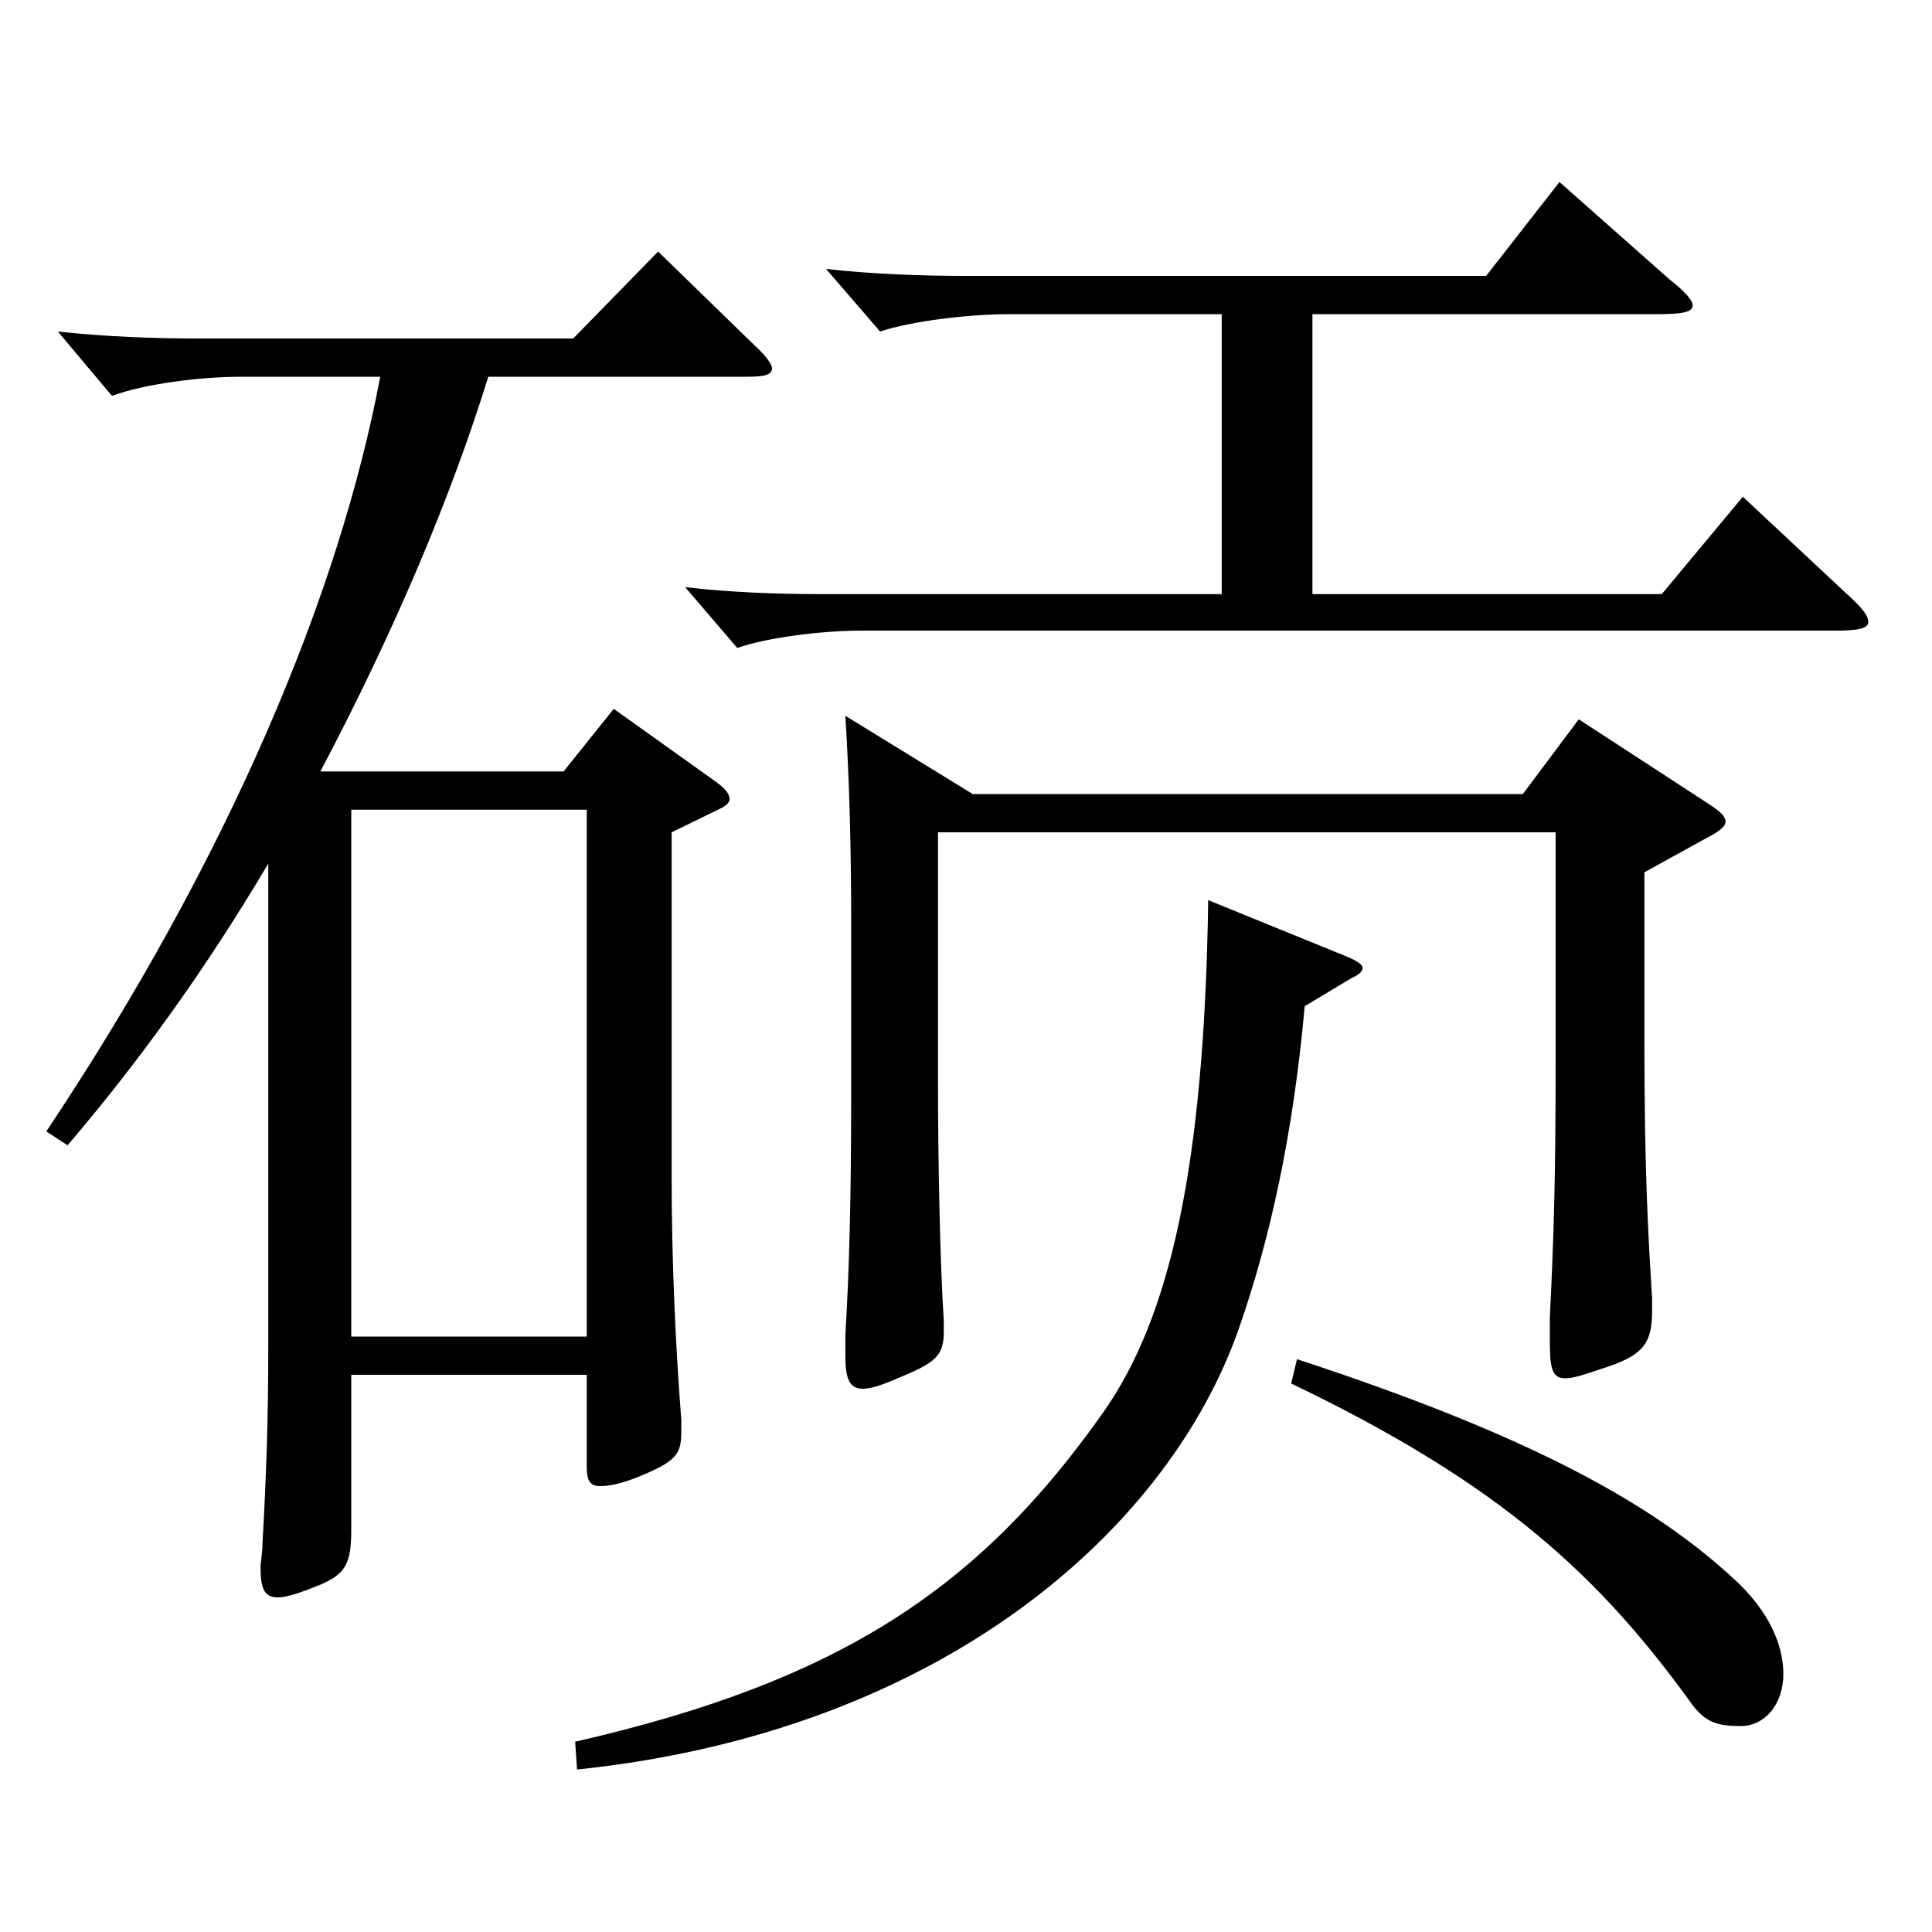 <?xml version="1.0" encoding="utf-8"?>
<!-- Generator: Adobe Illustrator 16.0.0, SVG Export Plug-In . SVG Version: 6.00 Build 0)  -->
<!DOCTYPE svg PUBLIC "-//W3C//DTD SVG 1.1//EN" "http://www.w3.org/Graphics/SVG/1.1/DTD/svg11.dtd">
<svg version="1.1" id="图层_1" xmlns="http://www.w3.org/2000/svg" xmlns:xlink="http://www.w3.org/1999/xlink" x="0px" y="0px"
	 width="1000px" height="1000px" viewBox="0 0 1000 1000" enable-background="new 0 0 1000 1000" xml:space="preserve">
<path d="M23.973,585.605c94.904-142.199,151.848-278.998,172.826-390.598h-71.928c-20.979,0-49.949,3.601-66.933,9.9l-27.972-33.3
	c24.975,2.7,49.95,3.6,72.927,3.6h193.805l43.955-44.999l49.95,48.6c5.994,5.399,8.991,9.899,8.991,11.699
	c0,3.601-3.996,4.5-12.987,4.5H252.742c-18.98,61.2-47.951,130.5-86.912,204.299h125.873l25.974-32.399l52.947,37.8
	c4.994,3.6,6.992,6.3,6.992,9c0,1.8-1.998,3.6-5.993,5.399l-23.977,11.7v178.199c0,44.1,1.998,87.299,4.995,125.999v6.3
	c0,11.7-2.997,15.3-22.977,23.399c-8.991,3.601-14.985,4.5-18.981,4.5c-5.993,0-6.992-3.6-6.992-10.8v-46.8H181.813v79.2
	c0,17.999-1.997,24.3-18.98,30.6c-8.991,3.6-14.984,5.399-18.98,5.399c-6.993,0-8.991-4.5-8.991-15.3c0-3.6,0.999-7.2,0.999-12.6
	c1.998-36,2.997-63.899,2.997-102.6V447.007C106.89,501.006,71.925,549.605,34.962,592.806L23.973,585.605z M303.691,691.805
	V419.106H181.813v272.698H303.691z M297.697,901.504c137.861-31.5,209.788-80.1,273.724-170.999
	c33.966-48.6,51.948-125.999,53.946-264.599l72.926,29.7c3.996,1.8,6.993,3.6,6.993,5.399c0,1.801-1.998,3.601-5.994,5.4
	l-23.976,14.399c-5.994,66.6-17.981,120.6-33.966,166.499c-35.964,103.5-152.846,208.799-342.654,228.599L297.697,901.504z
	 M679.313,307.508H860.13l41.958-50.4l52.946,49.5c7.992,7.2,11.988,11.7,11.988,15.3c0,3.601-5.994,4.5-16.983,4.5H445.548
	c-19.979,0-48.95,3.601-63.936,9l-26.973-31.5c22.977,2.7,47.952,3.601,69.93,3.601h207.79V162.608H522.471
	c-20.979,0-50.949,3.6-66.933,9l-27.972-32.4c23.976,2.7,49.949,3.601,72.926,3.601h268.729l37.962-48.6l56.942,50.399
	c7.992,6.3,11.988,10.8,11.988,13.5c0,3.6-5.994,4.5-17.982,4.5H679.313V307.508z M503.489,411.007h284.713l28.972-38.7l64.935,42.3
	c6.992,4.5,10.988,7.2,10.988,10.8c0,2.7-3.996,5.4-10.988,9l-30.97,17.101v87.299c0,67.5,1.998,101.699,3.996,133.199v6.3
	c0,16.2-3.996,22.5-21.978,28.8c-10.989,3.601-17.981,6.3-22.977,6.3c-6.993,0-7.992-5.399-7.992-19.8v-11.699
	c1.998-39.6,2.997-72,2.997-129.6V430.807H485.508v129.6c0,39.6,0.999,92.699,2.997,123.299v5.399c0,12.601-3.996,16.2-23.976,24.3
	c-7.992,3.601-13.986,5.4-17.982,5.4c-6.993,0-8.991-5.4-8.991-17.1v-10.8c1.998-32.4,2.997-70.2,2.997-122.399v-94.499
	c0-35.101-0.999-72-2.997-103.5L503.489,411.007z M671.32,703.505c120.878,39.6,183.814,74.699,225.772,113.399
	c18.98,17.1,25.974,35.1,25.974,49.499c0,16.2-9.989,27-21.978,27s-17.982-1.8-24.975-10.8
	c-47.952-66.6-98.9-114.299-207.791-166.499L671.32,703.505z"/>
</svg>
